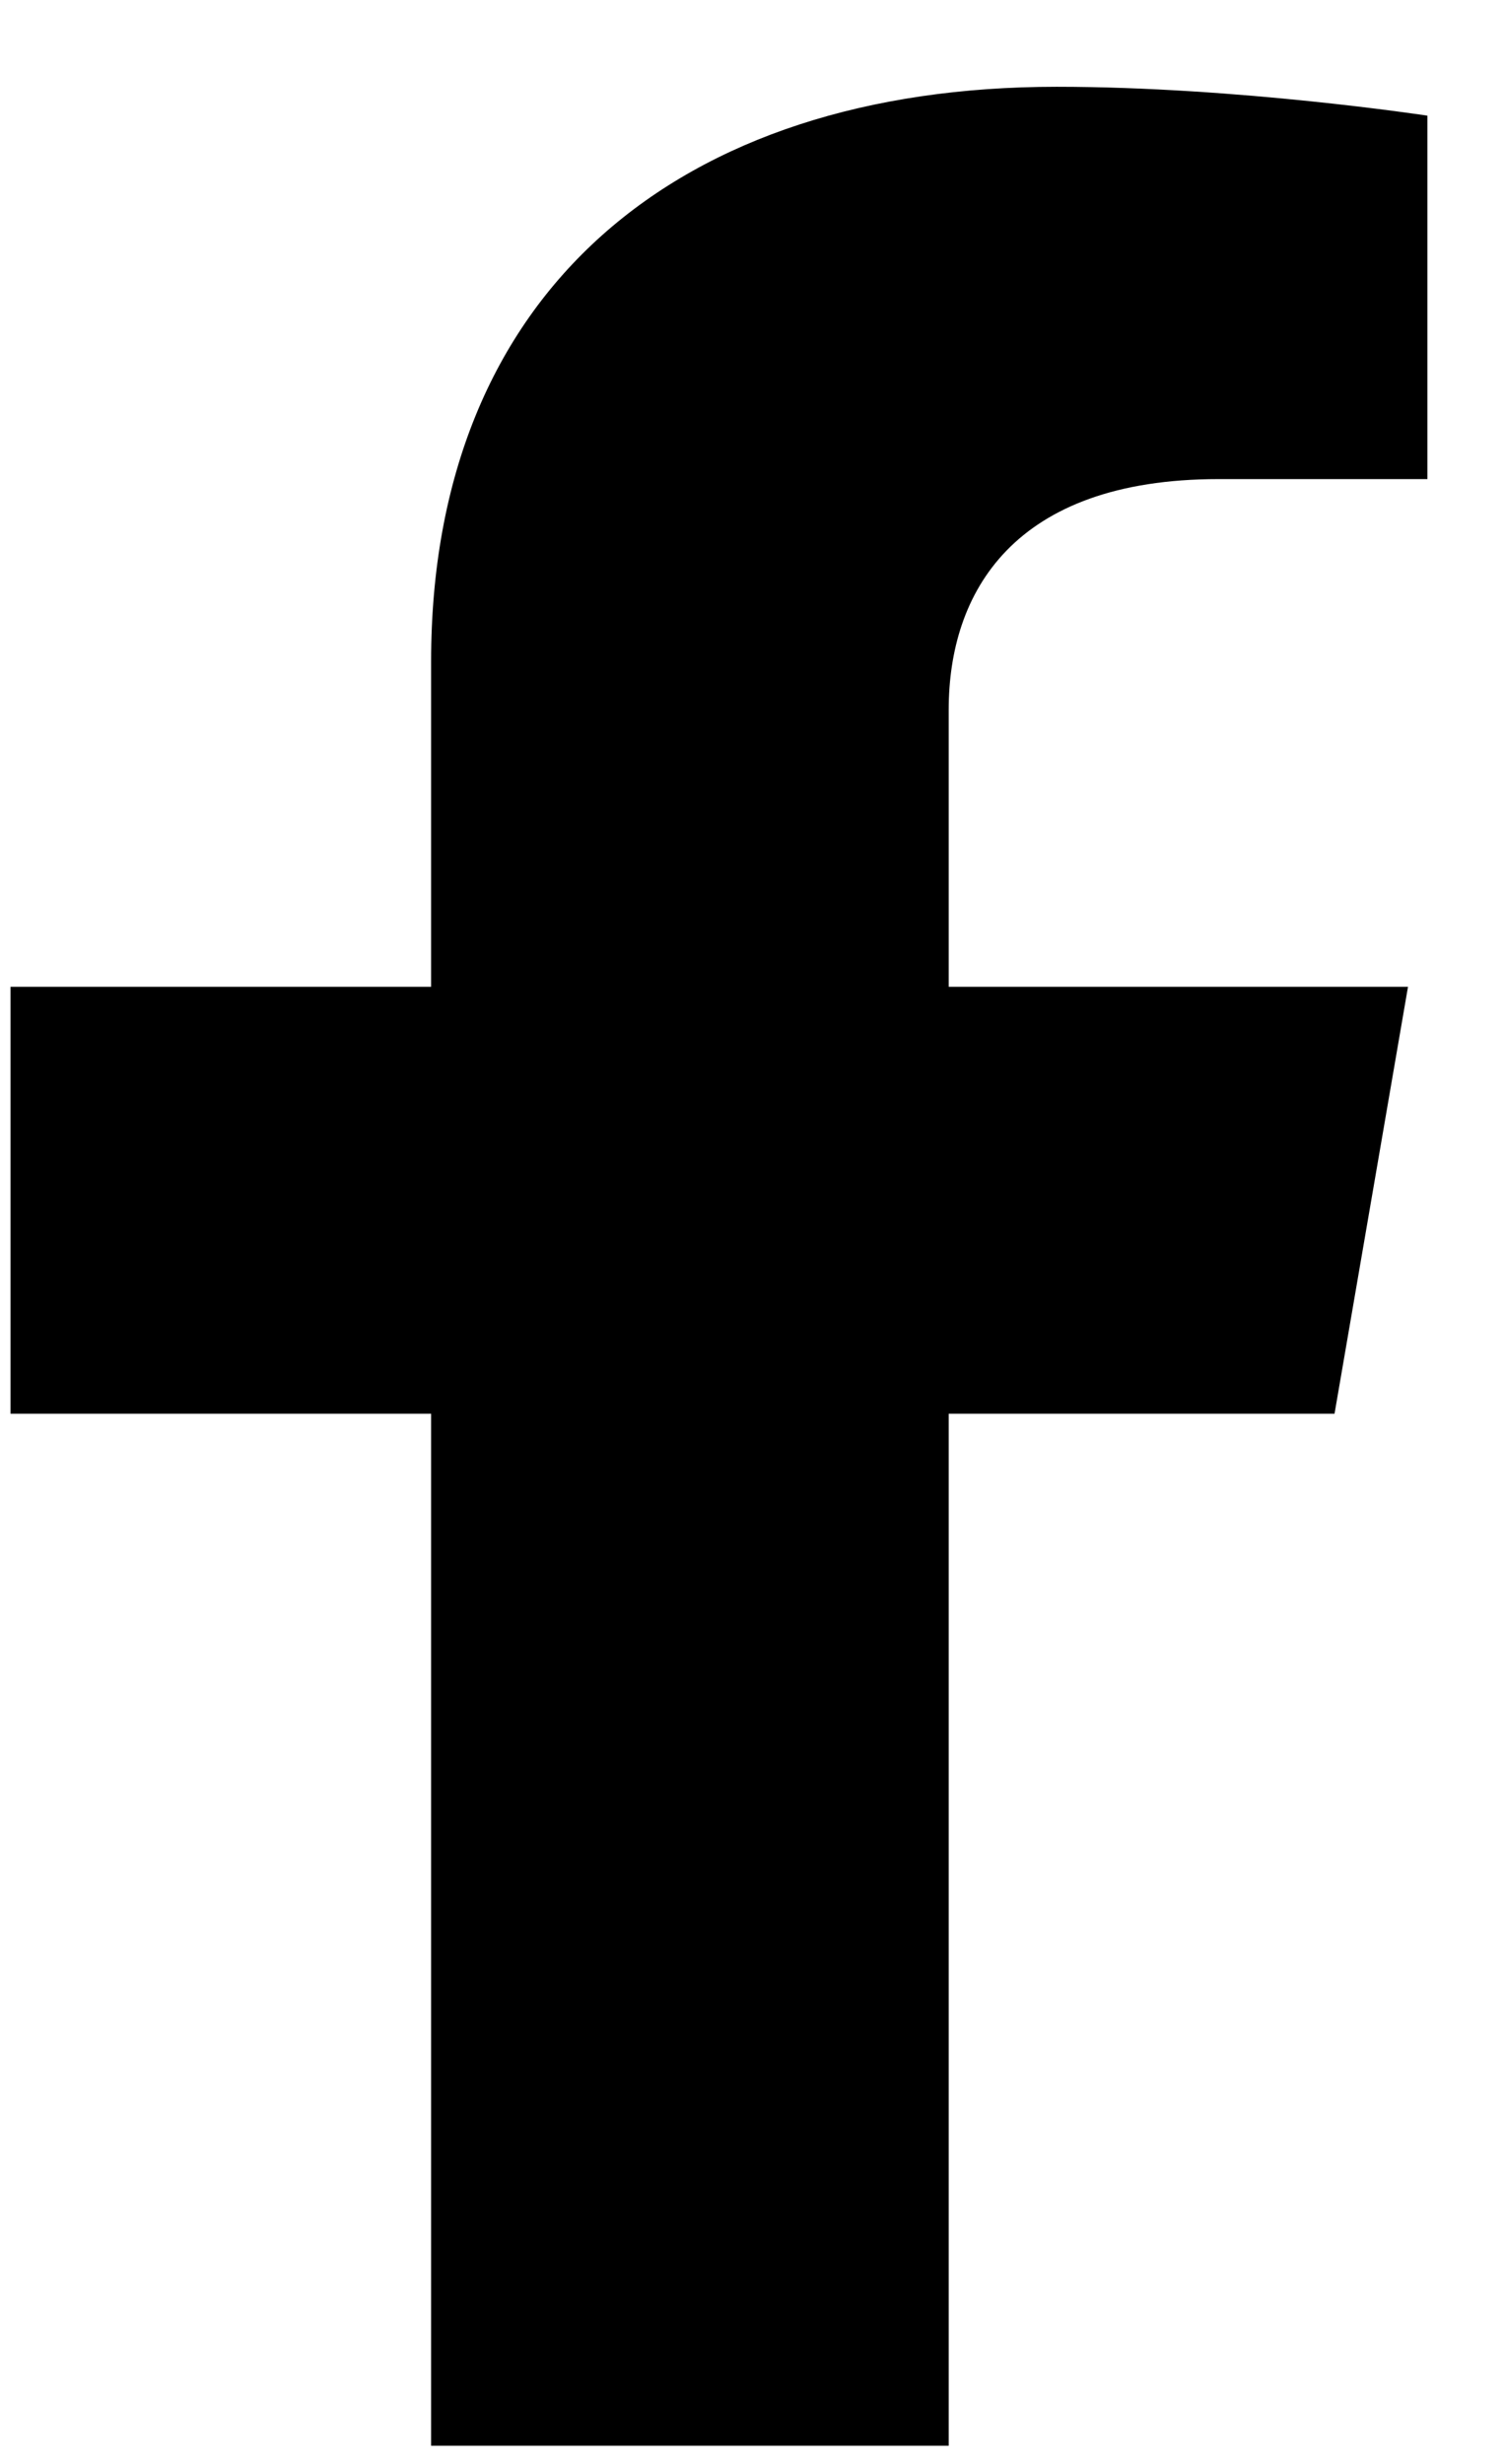 <svg width="11" height="18" viewBox="0 0 11 18" fill="none" xmlns="http://www.w3.org/2000/svg">
<path d="M9.754 10.328L10.291 7.209H6.934V5.185C6.934 4.332 7.403 3.5 8.906 3.5H10.433V0.845C10.433 0.845 9.048 0.634 7.723 0.634C4.958 0.634 3.151 2.128 3.151 4.832V7.209H0.077V10.328H3.151V17.867H6.934V10.328H9.754Z" fill="black"/>
</svg>
